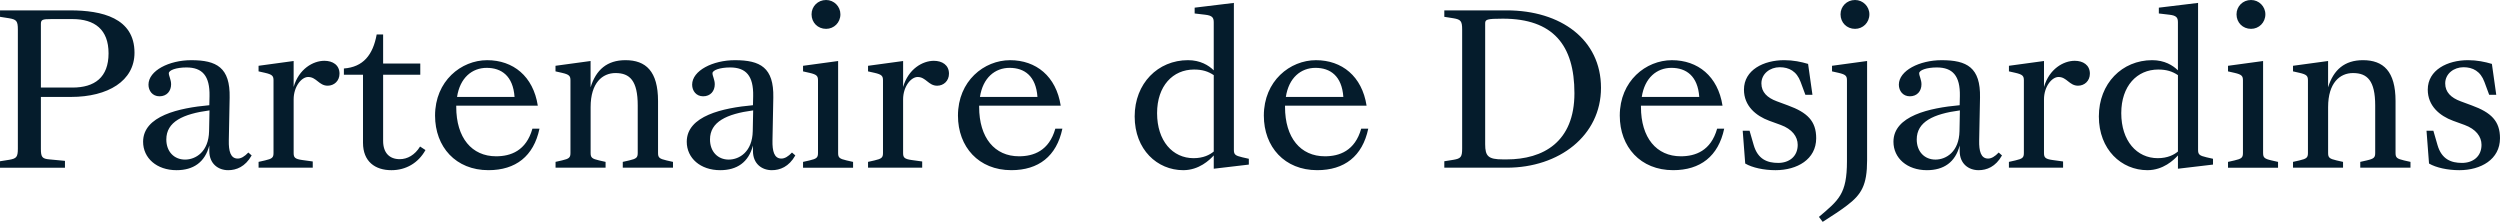 <svg xmlns="http://www.w3.org/2000/svg" width="180.297" height="16" viewBox="145.931 577.965 1430.227 126.922"><g fill="#051C2C"><path d="M145.94 670.216l5.228-.832c4.148-.703 4.979-1.534 4.979-6.405v-68.154c0-4.87-.832-5.702-4.979-6.415l-5.228-.821v-3.684h40.245c17.929 0 36.69 4.277 36.69 24.217 0 16.147-15.197 25.295-36.334 25.295h-17.217v29.681c0 4.753.713 5.703 4.98 6.06l8.792.831v3.921H145.93v-3.692h.01zm23.385-42.156h18.048c12.702 0 20.662-5.812 20.662-19.593 0-13.652-7.96-19.592-20.662-19.592h-12.108c-5.109 0-5.94.346-5.94 2.841v36.344zM276.476 675.324c-5.702 0-10.801-3.673-10.801-10.93v-3.198c-2.495 9.623-9.138 14.128-18.761 14.128-11.276 0-19.118-6.881-19.118-16.267 0-14.841 20.652-19.354 37.879-20.899l.119-5.218c.238-11.643-4.158-16.385-13.187-16.385-5.812 0-10.099 1.545-10.099 3.327 0 1.544 1.307 3.683 1.307 6.296 0 3.921-2.485 6.881-6.643 6.881-4.04 0-6.297-3.198-6.297-6.653 0-8.068 11.871-14.009 24.464-14.009 14.484 0 22.325 4.158 21.969 21.375l-.476 24.572c-.119 6.05.951 10.336 5.109 10.336 1.901 0 3.92-1.188 6.059-3.455l1.9 1.663c-3.692 6.535-8.801 8.436-13.424 8.436zm-24.702-6.059c6.178 0 13.534-4.515 13.771-16.266l.238-11.881c-15.197 2.02-24.702 6.534-24.702 16.633.001 6.999 4.516 11.514 10.693 11.514zM293.851 670.572l3.683-.832c4.158-.95 4.871-1.663 4.871-4.277v-41.551c0-2.495-.713-3.327-4.871-4.287l-3.683-.832v-3.197l20.068-2.732v14.851c2.97-10.336 11.157-14.97 17.573-14.97 4.752 0 8.663 2.376 8.663 7.366 0 4.147-3.089 6.88-6.771 6.88-4.98 0-6.405-4.989-11.158-4.989-3.802 0-8.306 5.465-8.306 12.821v30.641c0 2.614.713 3.445 4.871 4.04l6.059.831v3.555h-30.988v-3.316h-.011zM353.599 659.651v-38.947h-10.93v-3.555c11.039-.831 16.623-7.722 18.761-19.483h3.683v16.633h21.256v6.405h-21.256v37.879c0 6.88 3.683 10.444 9.504 10.444 4.386 0 8.663-2.366 11.633-7.237l3.089 2.02c-4.148 7.485-11.277 11.515-19.474 11.515-9.385-.001-16.266-4.981-16.266-15.674zM394.824 644.099c0-19.83 14.959-31.701 29.8-31.701 14.851 0 26.364 9.148 28.978 26.009h-46.659v.712c0 17.683 8.899 28.256 22.8 28.256 8.307 0 17.217-3.099 20.781-15.801h4.039c-3.326 15.801-13.652 23.741-29.206 23.741-18.663.009-30.533-13.287-30.533-31.216zm12.583-10.693h32.889c-.831-11.989-7.484-16.623-15.909-16.623-8.426 0-15.317 5.703-16.98 16.623zM463.73 670.572l3.683-.832c4.158-.95 4.871-1.663 4.871-4.277v-41.551c0-2.495-.713-3.327-4.871-4.287l-3.683-.832v-3.197l20.067-2.732v15.078c3.089-10.099 9.494-15.554 19.949-15.554 11.643 0 18.643 6.297 18.643 23.395v29.681c0 2.614.713 3.327 4.871 4.277l3.683.832v3.326h-28.73v-3.326l3.683-.832c4.148-.95 4.871-1.663 4.871-4.277v-27.186c0-14.138-4.515-18.523-12.702-18.523-7.484 0-14.247 5.573-14.247 19.474v26.235c0 2.614.713 3.327 4.871 4.277l3.684.832v3.326H463.76v-3.326h-.03zM587.494 675.324c-5.703 0-10.802-3.673-10.802-10.93v-3.198c-2.495 9.623-9.138 14.128-18.761 14.128-11.276 0-19.117-6.881-19.117-16.267 0-14.841 20.661-19.354 37.878-20.899l.119-5.218c.237-11.643-4.148-16.385-13.178-16.385-5.821 0-10.098 1.545-10.098 3.327 0 1.544 1.307 3.683 1.307 6.296 0 3.921-2.485 6.881-6.644 6.881-4.039 0-6.297-3.198-6.297-6.653 0-8.068 11.871-14.009 24.464-14.009 14.484 0 22.325 4.158 21.969 21.375l-.475 24.572c-.119 6.05.95 10.336 5.108 10.336 1.9 0 3.92-1.188 6.059-3.455l1.901 1.663c-3.692 6.535-8.8 8.436-13.433 8.436zm-24.691-6.059c6.178 0 13.533-4.515 13.771-16.266l.237-11.881c-15.197 2.02-24.691 6.534-24.691 16.633-.01 6.999 4.505 11.514 10.683 11.514zM625.412 665.474c0 2.613.713 3.326 4.871 4.276l3.683.832v3.326h-28.622v-3.326l3.684-.832c4.147-.95 4.871-1.663 4.871-4.276v-41.552c0-2.495-.713-3.327-4.871-4.287l-3.684-.832v-3.197l20.068-2.732v52.6zm-15.197-79.322c0-4.515 3.564-8.188 8.316-8.188 4.515 0 8.188 3.673 8.188 8.188 0 4.742-3.683 8.316-8.188 8.316-4.761.001-8.316-3.573-8.316-8.316zM642.529 670.572l3.684-.832c4.158-.95 4.87-1.663 4.87-4.277v-41.551c0-2.495-.712-3.327-4.87-4.287l-3.684-.822v-3.197l20.068-2.732v14.851c2.97-10.336 11.157-14.97 17.572-14.97 4.742 0 8.663 2.376 8.663 7.366 0 4.148-3.089 6.881-6.771 6.881-4.989 0-6.405-4.99-11.157-4.99-3.803 0-8.316 5.465-8.316 12.821v30.642c0 2.613.713 3.445 4.871 4.039l6.049.831v3.555h-30.979v-3.328zM693.972 644.099c0-19.83 14.969-31.701 29.81-31.701s26.354 9.148 28.969 26.009h-46.66v.712c0 17.683 8.9 28.256 22.8 28.256 8.307 0 17.217-3.099 20.781-15.801h4.039c-3.327 15.801-13.662 23.741-29.216 23.741-18.653.009-30.523-13.287-30.523-31.216zm12.583-10.693h32.889c-.832-11.989-7.484-16.623-15.91-16.623s-15.316 5.703-16.979 16.623zM795.063 644.573c0-18.88 13.296-32.186 30.513-32.186 7.01 0 11.87 2.97 14.722 5.821v-27.434c0-2.613-.713-3.921-4.871-4.386l-6.049-.713v-3.326l22.444-2.723v84.063c0 2.613.713 3.326 4.87 4.276l3.684.832v3.326l-20.068 2.366v-7.604c-2.376 2.624-8.435 8.436-17.454 8.436-14.851.003-27.791-11.749-27.791-30.748zm45.245 20.069v-43.69c-3.208-2.148-6.534-3.207-11.286-3.207-12.108 0-21.137 9.375-21.137 24.938 0 15.91 8.9 25.771 20.898 25.771 5.584-.011 9.268-1.912 11.525-3.812zM868.959 644.099c0-19.83 14.97-31.701 29.811-31.701 14.84 0 26.354 9.148 28.968 26.009h-46.66v.712c0 17.683 8.9 28.256 22.801 28.256 8.306 0 17.216-3.099 20.78-15.801h4.039c-3.326 15.801-13.662 23.741-29.215 23.741-18.643.009-30.524-13.287-30.524-31.216zm12.594-10.693h32.889c-.832-11.989-7.484-16.623-15.91-16.623s-15.316 5.703-16.979 16.623zM1007.82 583.895c31.117 0 54.026 16.731 54.026 44.294 0 27.434-23.988 45.71-53.897 45.71h-35.74v-3.683l5.218-.832c4.158-.703 4.989-1.534 4.989-6.405v-68.154c0-4.87-.831-5.702-4.989-6.415l-5.218-.821v-3.684h35.611v-.01zm0 85.261c21.019 0 38.829-9.979 38.829-37.879 0-27.542-12.227-42.631-40.967-42.631-9.267 0-10.099.476-10.099 2.732v69.095c0 6.891 1.792 8.673 10.099 8.673h2.138v.01zM1072.589 644.099c0-19.83 14.969-31.701 29.81-31.701s26.354 9.148 28.969 26.009h-46.66v.712c0 17.683 8.9 28.256 22.8 28.256 8.307 0 17.217-3.099 20.78-15.801h4.04c-3.327 15.801-13.663 23.741-29.216 23.741-18.653.009-30.523-13.287-30.523-31.216zm12.583-10.693h32.889c-.832-11.989-7.484-16.623-15.91-16.623-8.425 0-15.316 5.703-16.979 16.623zM1144.355 671.522l-1.436-18.762h3.921l2.366 8.188c2.376 8.197 7.841 10.217 14.009 10.217 6.297 0 11.168-3.683 11.168-10.336 0-4.742-3.208-9.02-9.732-11.396l-6.534-2.376c-7.713-2.842-14.484-8.544-14.484-17.811 0-11.276 11.287-16.86 23.038-16.86 5.108 0 9.732.96 13.653 2.139l2.494 17.691h-4.039l-2.723-7.355c-2.268-6.178-6.653-8.436-11.999-8.436-5.465 0-10.445 3.684-10.445 9.267 0 4.99 3.327 8.188 8.782 10.208l6.415 2.376c11.039 4.029 16.147 8.9 16.147 18.761 0 12.118-10.93 18.286-23.275 18.286-6.643.001-13.296-1.425-17.326-3.801zM1214.084 669.631c0 14.247-3.208 19.593-11.524 25.88-3.198 2.495-8.663 6.059-13.88 9.376l-2.148-2.842c11.286-9.623 16.028-12.949 16.028-31.829v-46.304c0-2.495-.703-3.327-4.86-4.287l-3.684-.832v-3.197l20.068-2.732v56.767zm-15.197-83.479c0-4.515 3.555-8.188 8.307-8.188 4.514 0 8.197 3.673 8.197 8.188 0 4.742-3.684 8.316-8.197 8.316-4.753.001-8.307-3.573-8.307-8.316zM1277.861 675.324c-5.703 0-10.811-3.673-10.811-10.93v-3.198c-2.495 9.623-9.148 14.128-18.762 14.128-11.286 0-19.127-6.881-19.127-16.267 0-14.841 20.662-19.354 37.878-20.899l.119-5.218c.237-11.643-4.158-16.385-13.178-16.385-5.821 0-10.098 1.545-10.098 3.327 0 1.544 1.307 3.683 1.307 6.296 0 3.921-2.495 6.881-6.653 6.881-4.029 0-6.286-3.198-6.286-6.653 0-8.068 11.87-14.009 24.454-14.009 14.493 0 22.324 4.158 21.979 21.375l-.485 24.572c-.119 6.05.96 10.336 5.118 10.336 1.891 0 3.921-1.188 6.049-3.455l1.891 1.663c-3.652 6.535-8.762 8.436-13.395 8.436zm-24.701-6.059c6.178 0 13.533-4.515 13.781-16.266l.228-11.881c-15.196 2.02-24.691 6.534-24.691 16.633 0 6.999 4.504 11.514 10.682 11.514zM1295.227 670.572l3.683-.832c4.158-.95 4.861-1.663 4.861-4.277v-41.551c0-2.495-.703-3.327-4.861-4.287l-3.683-.832v-3.197l20.058-2.732v14.851c2.98-10.336 11.168-14.97 17.573-14.97 4.742 0 8.673 2.376 8.673 7.366 0 4.147-3.099 6.88-6.772 6.88-4.989 0-6.415-4.989-11.167-4.989-3.802 0-8.316 5.465-8.316 12.821v30.641c0 2.614.713 3.445 4.871 4.04l6.049.831v3.555h-30.987v-3.316h.018zM1346.668 644.573c0-18.88 13.297-32.186 30.514-32.186 7.009 0 11.87 2.97 14.721 5.821v-27.434c0-2.613-.713-3.921-4.87-4.386l-6.05-.713v-3.326l22.444-2.723v84.063c0 2.613.713 3.326 4.871 4.276l3.673.832v3.326l-20.058 2.366v-7.604c-2.376 2.624-8.436 8.436-17.454 8.436-14.851.003-27.791-11.749-27.791-30.748zm45.245 20.069v-43.69c-3.208-2.148-6.524-3.207-11.286-3.207-12.108 0-21.138 9.375-21.138 24.938 0 15.91 8.9 25.771 20.899 25.771 5.585-.011 9.267-1.912 11.525-3.812zM1440.633 665.474c0 2.613.702 3.326 4.86 4.276l3.683.832v3.326h-28.621v-3.326l3.683-.832c4.158-.95 4.86-1.663 4.86-4.276v-41.552c0-2.495-.702-3.327-4.86-4.287l-3.683-.832v-3.197l20.067-2.732v52.601h.011zm-15.207-79.322c0-4.515 3.554-8.188 8.306-8.188 4.515 0 8.198 3.673 8.198 8.188 0 4.742-3.684 8.316-8.198 8.316-4.743.001-8.306-3.573-8.306-8.316zM1457.74 670.572l3.683-.832c4.158-.95 4.86-1.663 4.86-4.277v-41.551c0-2.495-.702-3.327-4.86-4.287l-3.683-.832v-3.197l20.067-2.732v15.078c3.089-10.099 9.495-15.554 19.949-15.554 11.633 0 18.643 6.297 18.643 23.395v29.681c0 2.614.713 3.327 4.86 4.277l3.684.832v3.326h-28.73v-3.326l3.683-.832c4.157-.95 4.86-1.663 4.86-4.277v-27.186c0-14.138-4.504-18.523-12.701-18.523-7.476 0-14.237 5.573-14.237 19.474v26.235c0 2.614.703 3.327 4.861 4.277l3.683.832v3.326h-28.622v-3.327zM1535.557 671.522l-1.436-18.762h3.92l2.366 8.188c2.376 8.197 7.841 10.217 14.009 10.217 6.297 0 11.168-3.683 11.168-10.336 0-4.742-3.208-9.02-9.732-11.396l-6.534-2.376c-7.712-2.842-14.483-8.544-14.483-17.811 0-11.276 11.286-16.86 23.037-16.86 5.109 0 9.732.96 13.652 2.139l2.495 17.691h-4.039l-2.723-7.355c-2.267-6.178-6.653-8.436-11.999-8.436-5.465 0-10.445 3.684-10.445 9.267 0 4.99 3.327 8.188 8.782 10.208l6.415 2.376c11.039 4.029 16.147 8.9 16.147 18.761 0 12.118-10.931 18.286-23.275 18.286-6.634.001-13.286-1.425-17.325-3.801z"/></g></svg>